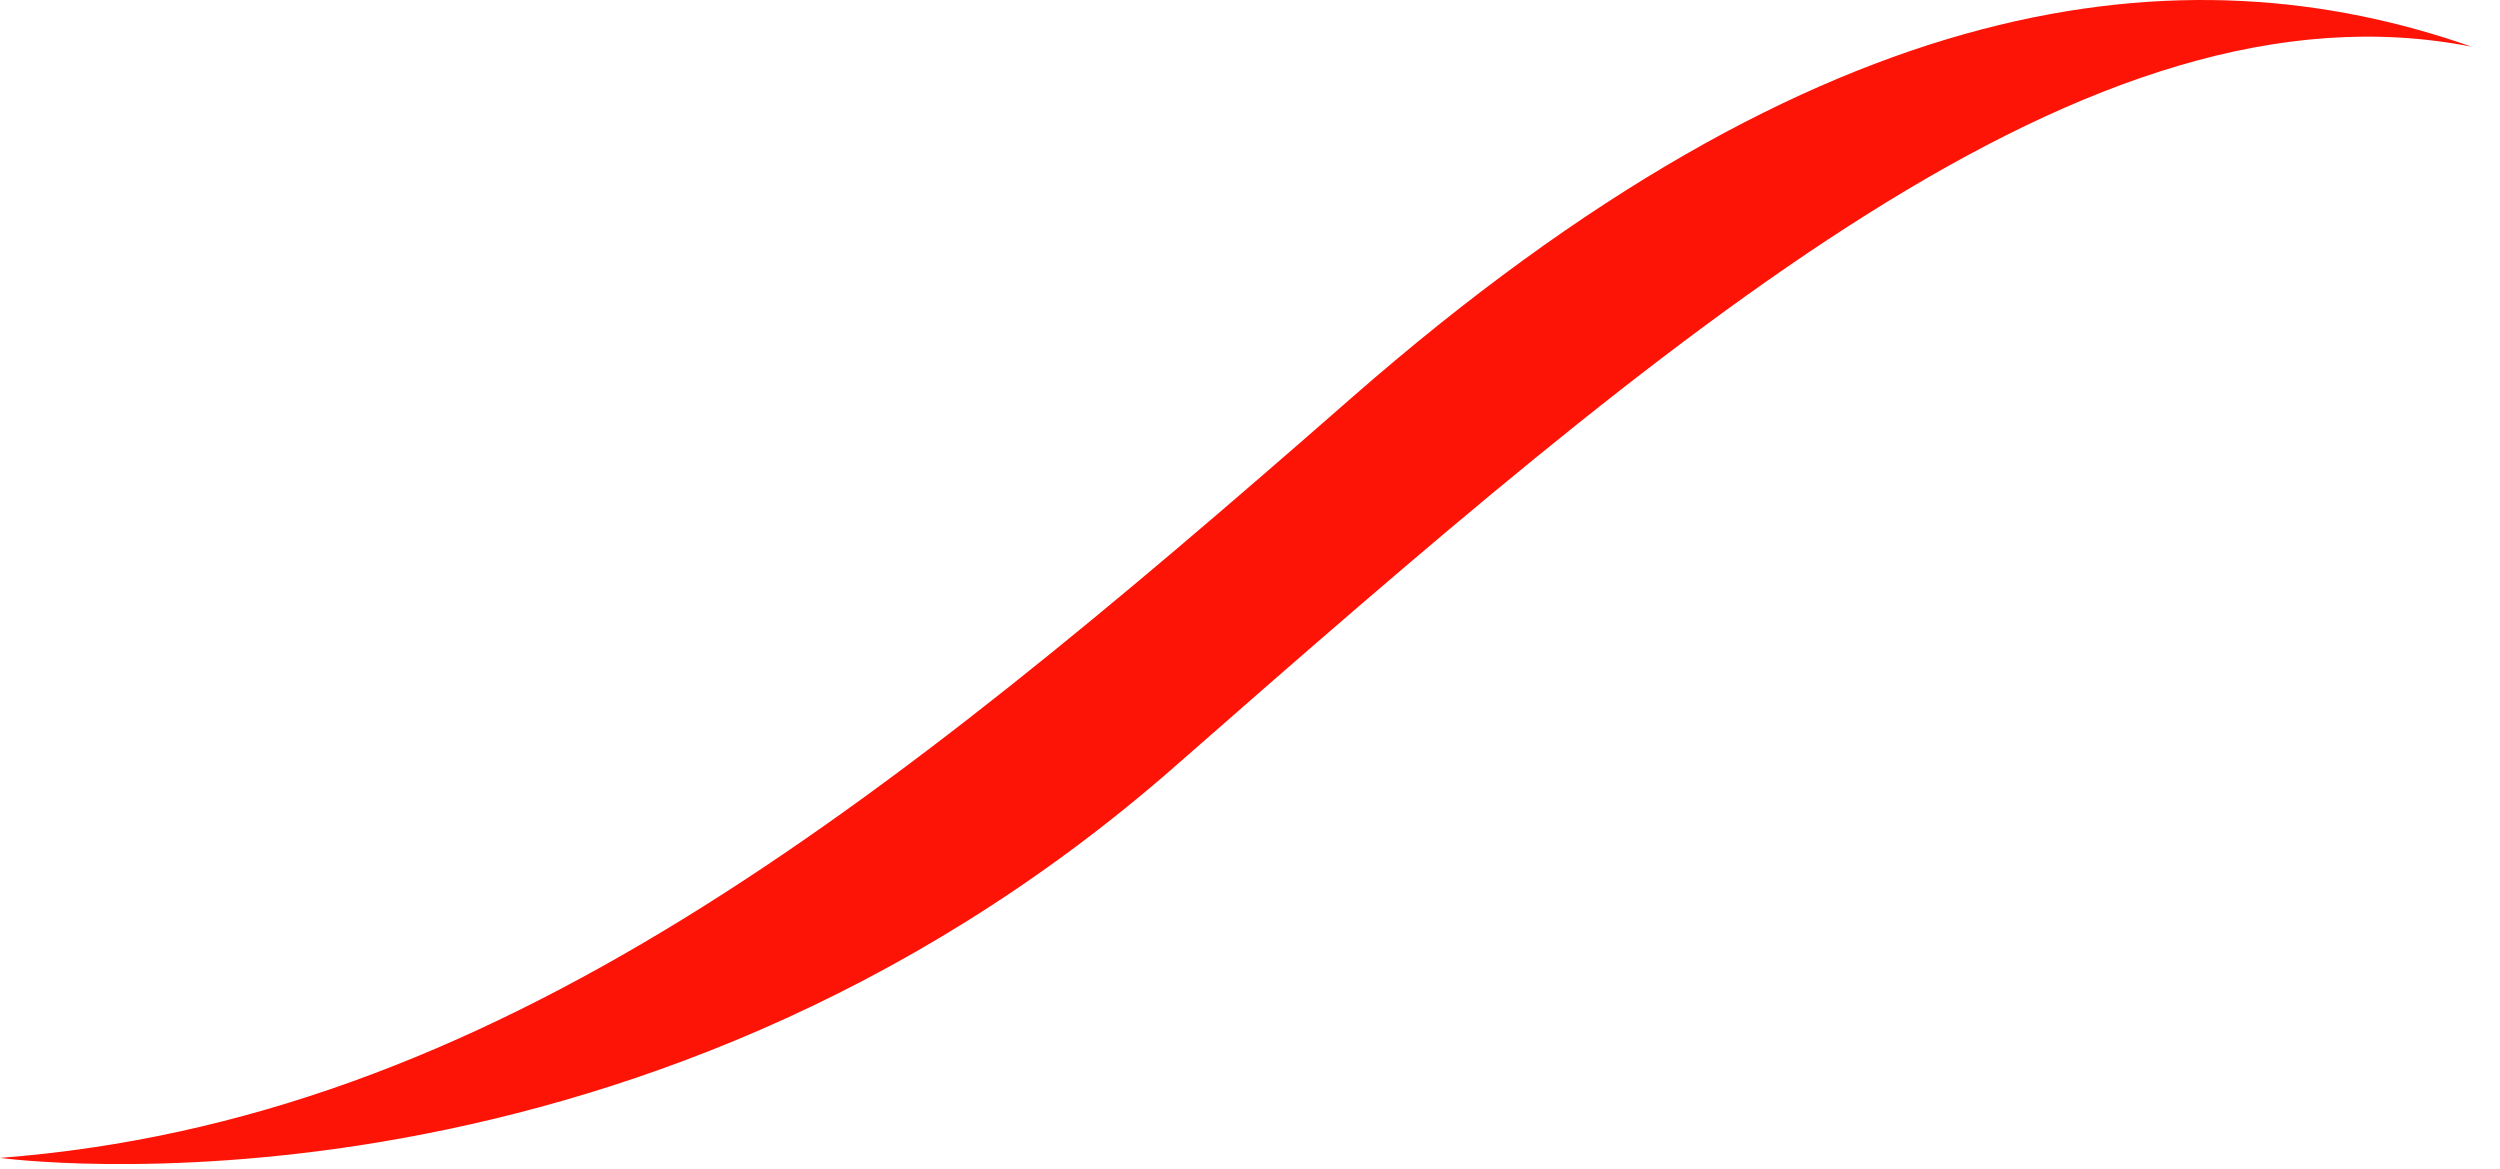 <?xml version="1.0" encoding="utf-8"?>
<svg xmlns="http://www.w3.org/2000/svg" fill="none" height="100%" overflow="visible" preserveAspectRatio="none" style="display: block;" viewBox="0 0 77 36" width="100%">
<g id="Group">
<path clip-rule="evenodd" d="M0 35.663C0 35.663 19.379 38.342 36.185 23.608C51.617 10.077 64.37 -0.873 76.129 1.439C67.308 -1.654 56.186 -0.495 41.612 12.267C27.038 25.029 15.149 34.503 0 35.663Z" fill="#FD1406" fill-rule="evenodd" id="Vector"/>
</g>
</svg>